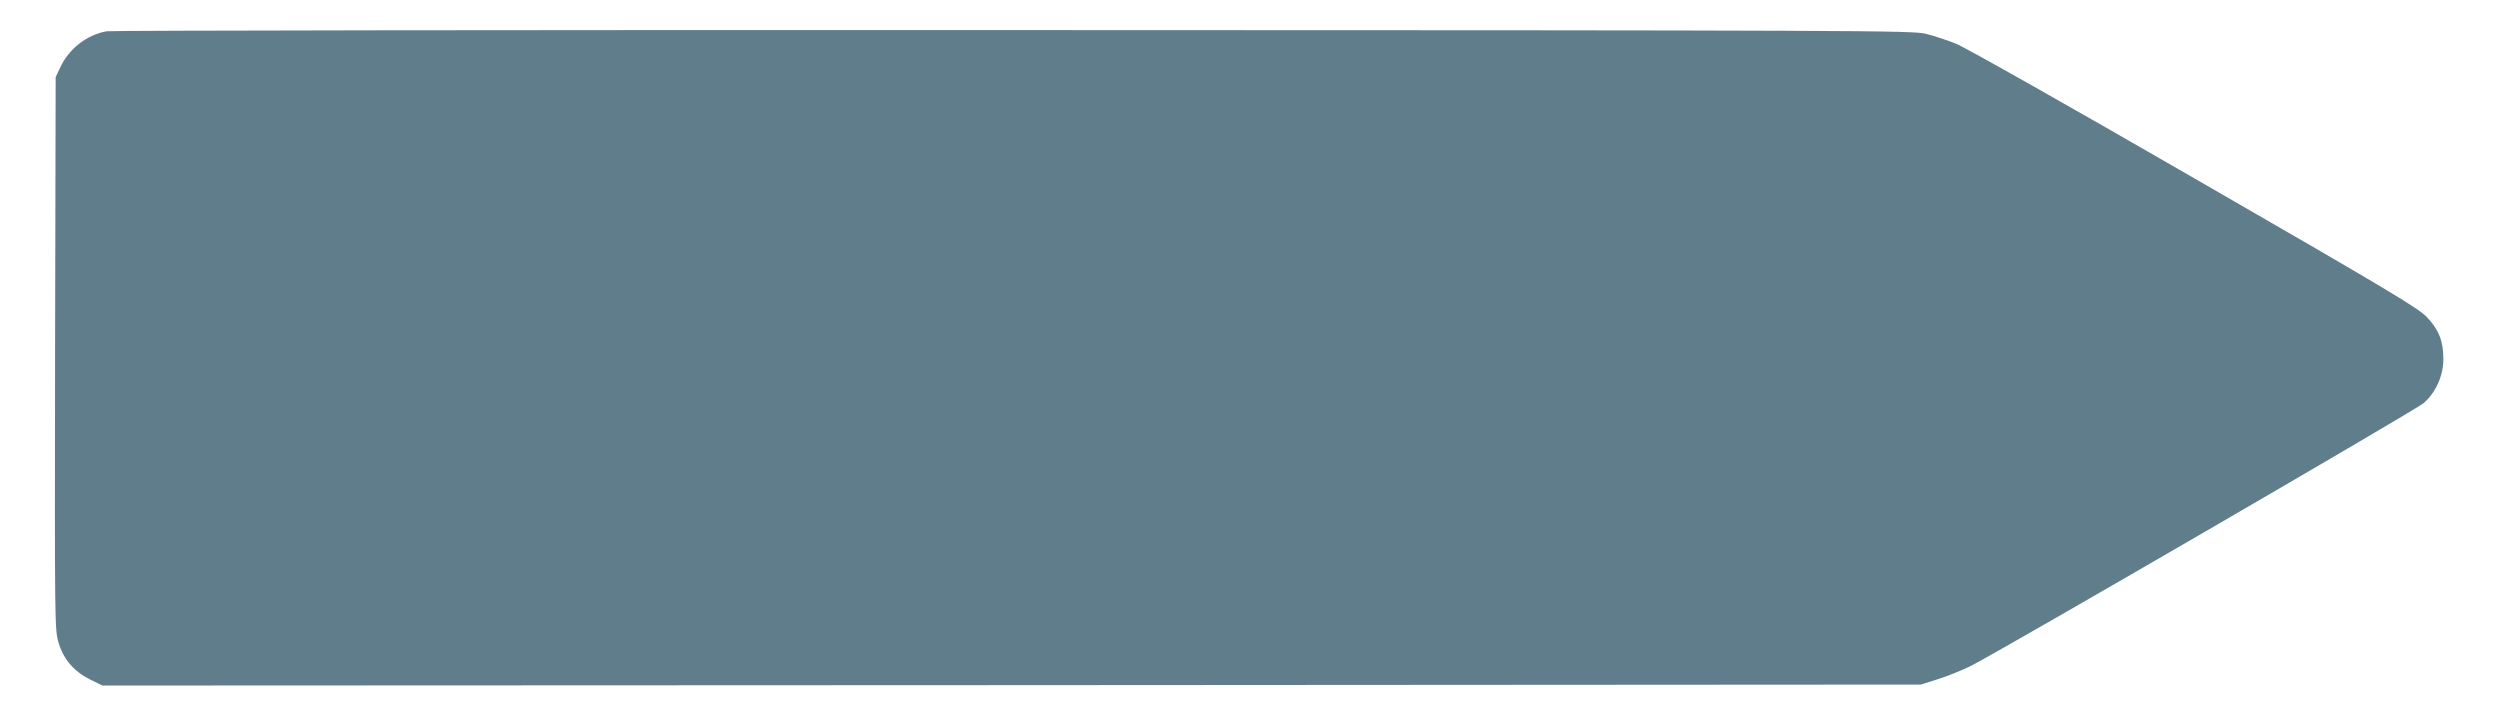 <?xml version="1.0" standalone="no"?>
<!DOCTYPE svg PUBLIC "-//W3C//DTD SVG 20010904//EN"
 "http://www.w3.org/TR/2001/REC-SVG-20010904/DTD/svg10.dtd">
<svg version="1.0" xmlns="http://www.w3.org/2000/svg"
 width="1280pt" height="365pt" viewBox="0 0 1280 365"
 preserveAspectRatio="xMidYMid meet">
<g transform="translate(0,365) scale(0.1,-0.1)"
fill="#607d8b" stroke="none">
<path d="M547 3490 c-103 -18 -195 -90 -240 -188 l-22 -47 -3 -1415 c-2 -1390
-2 -1416 18 -1481 25 -85 80 -148 163 -189 l62 -30 4655 2 4655 3 88 28 c48
15 122 45 165 66 165 84 2279 1311 2321 1347 62 54 101 140 101 225 0 92 -23
151 -84 215 -45 47 -188 133 -1191 711 -627 362 -1176 672 -1220 689 -44 18
-114 41 -155 51 -72 17 -289 18 -4670 19 -2527 1 -4616 -2 -4643 -6z"/>
</g>
</svg>
